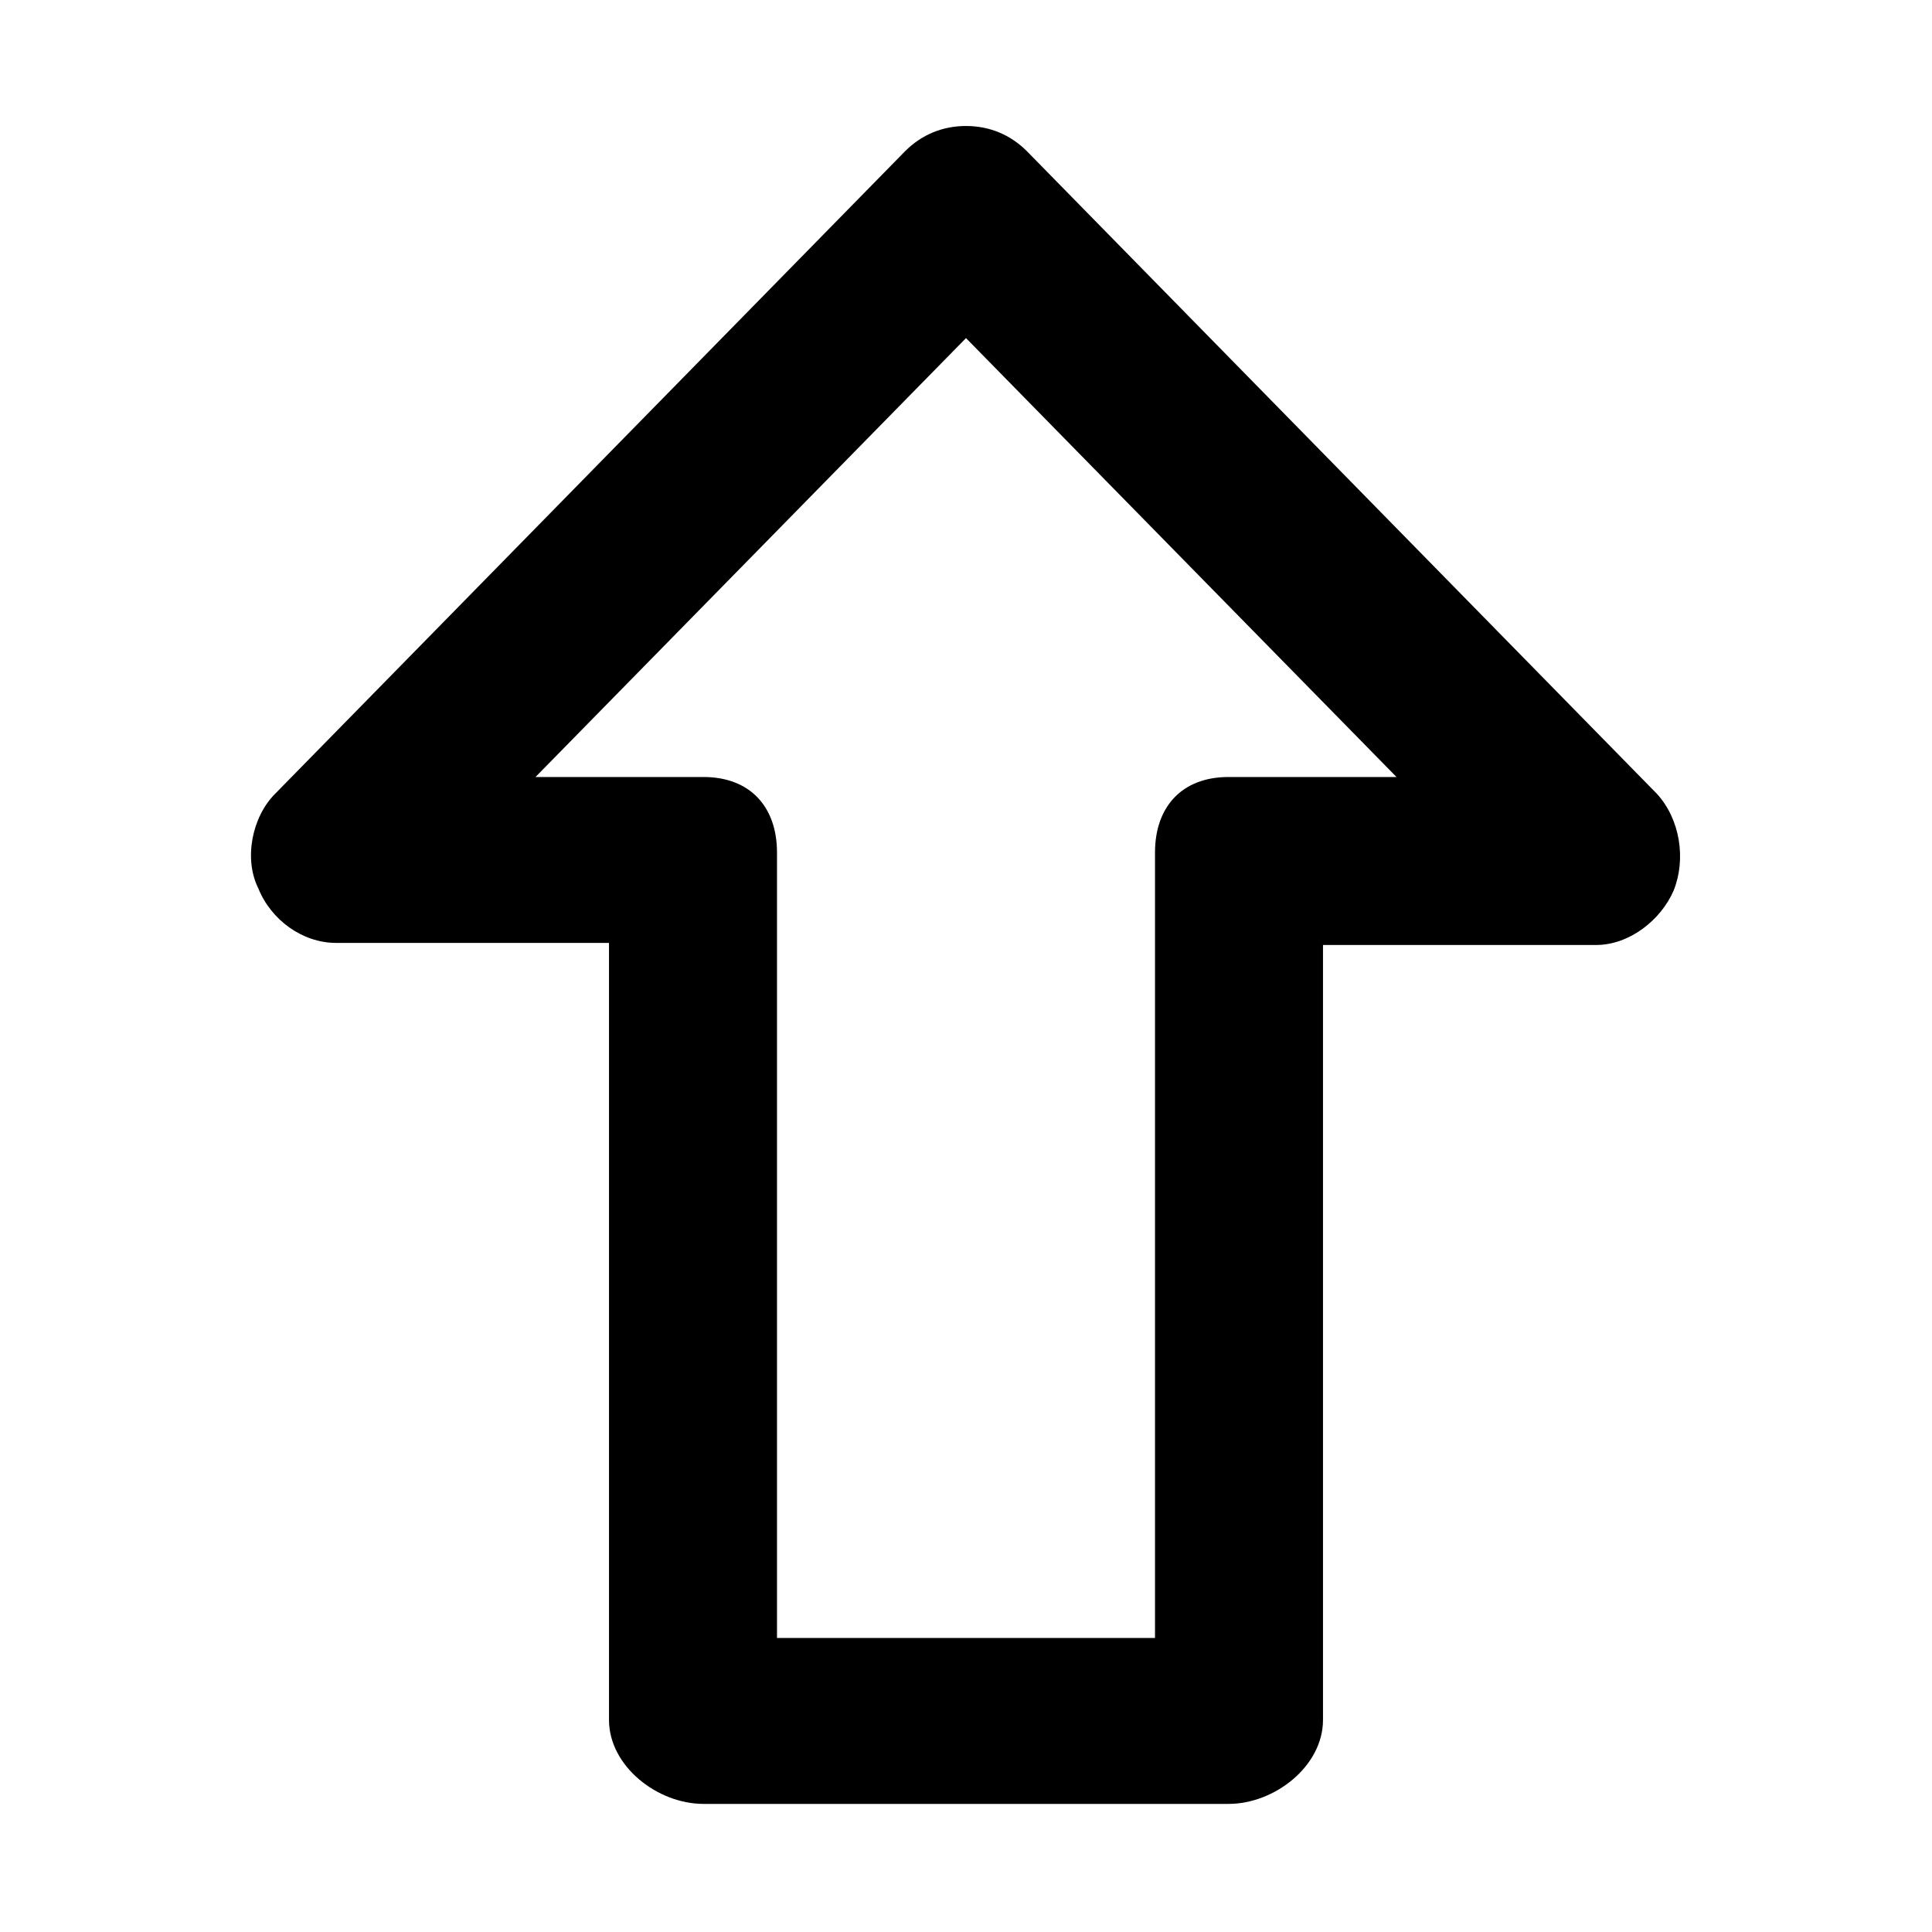 <?xml version="1.0" encoding="utf-8"?>
<!-- Uploaded to: SVG Repo, www.svgrepo.com, Generator: SVG Repo Mixer Tools -->
<svg fill="#000000" version="1.1" id="Layer_1" xmlns="http://www.w3.org/2000/svg" xmlns:xlink="http://www.w3.org/1999/xlink" 
	 width="800px" height="800px" viewBox="0 0 92 92" enable-background="new 0 0 92 92" xml:space="preserve">
<path id="XMLID_877_" d="M78.9,37.8l-30-30.6C48.1,6.4,47.1,6,46,6s-2.1,0.4-2.9,1.2l-30,30.6c-1.1,1.1-1.5,3.1-0.8,4.5
	c0.6,1.5,2.1,2.6,3.7,2.6h13v37c0,2.2,2.3,4,4.5,4h25c2.2,0,4.5-1.8,4.5-4V45h13c1.6,0,3.1-1.2,3.7-2.6C80.3,40.9,80,39,78.9,37.8z
	 M58.5,37c-2.2,0-3.5,1.4-3.5,3.6V78H37V40.6c0-2.2-1.3-3.6-3.5-3.6h-8L46,16.1L66.5,37H58.5z"/>
</svg>